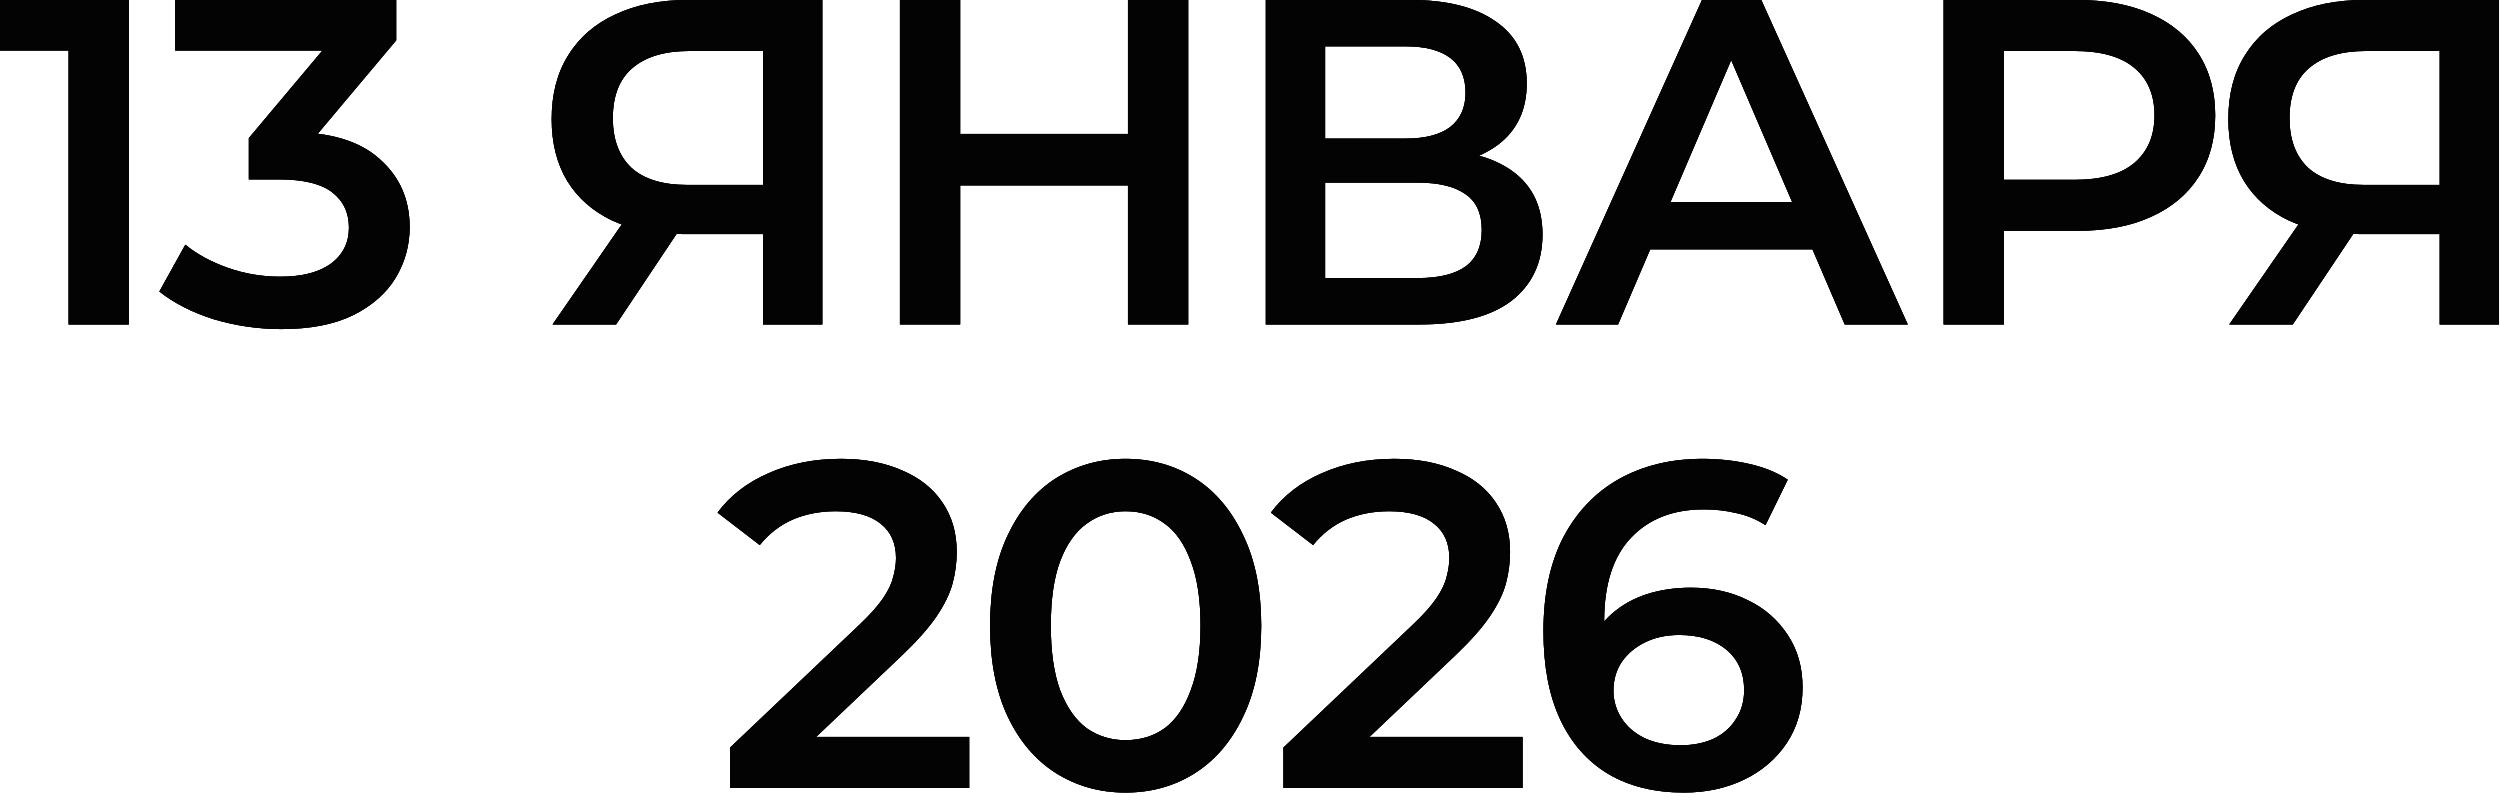 <?xml version="1.0" encoding="UTF-8"?> <svg xmlns="http://www.w3.org/2000/svg" width="178" height="57" viewBox="0 0 178 57" fill="none"><path d="M119.893 56.43C117.803 56.43 116.01 55.99 114.514 55.11C113.018 54.208 111.874 52.91 111.082 51.216C110.29 49.522 109.894 47.432 109.894 44.946C109.894 42.306 110.367 40.073 111.313 38.247C112.281 36.421 113.612 35.035 115.306 34.089C117.022 33.143 118.991 32.67 121.213 32.67C122.379 32.67 123.49 32.791 124.546 33.033C125.624 33.275 126.537 33.649 127.285 34.155L125.701 37.389C125.063 36.971 124.37 36.685 123.622 36.531C122.896 36.355 122.126 36.267 121.312 36.267C119.134 36.267 117.407 36.938 116.131 38.28C114.855 39.622 114.217 41.602 114.217 44.22C114.217 44.638 114.228 45.133 114.25 45.705C114.272 46.255 114.349 46.816 114.481 47.388L113.161 45.936C113.557 45.034 114.096 44.286 114.778 43.692C115.482 43.076 116.307 42.614 117.253 42.306C118.221 41.998 119.266 41.844 120.388 41.844C121.906 41.844 123.259 42.141 124.447 42.735C125.635 43.307 126.581 44.132 127.285 45.21C127.989 46.266 128.341 47.509 128.341 48.939C128.341 50.457 127.967 51.777 127.219 52.899C126.471 54.021 125.459 54.89 124.183 55.506C122.907 56.122 121.477 56.43 119.893 56.43ZM119.662 53.064C120.542 53.064 121.323 52.91 122.005 52.602C122.687 52.272 123.215 51.81 123.589 51.216C123.985 50.622 124.183 49.929 124.183 49.137C124.183 47.927 123.765 46.97 122.929 46.266C122.093 45.562 120.971 45.21 119.563 45.21C118.639 45.21 117.825 45.386 117.121 45.738C116.439 46.068 115.889 46.53 115.471 47.124C115.075 47.718 114.877 48.4 114.877 49.17C114.877 49.874 115.064 50.523 115.438 51.117C115.812 51.711 116.351 52.184 117.055 52.536C117.781 52.888 118.65 53.064 119.662 53.064Z" fill="#030303"></path><path d="M119.893 56.43C117.803 56.43 116.01 55.99 114.514 55.11C113.018 54.208 111.874 52.91 111.082 51.216C110.29 49.522 109.894 47.432 109.894 44.946C109.894 42.306 110.367 40.073 111.313 38.247C112.281 36.421 113.612 35.035 115.306 34.089C117.022 33.143 118.991 32.67 121.213 32.67C122.379 32.67 123.49 32.791 124.546 33.033C125.624 33.275 126.537 33.649 127.285 34.155L125.701 37.389C125.063 36.971 124.37 36.685 123.622 36.531C122.896 36.355 122.126 36.267 121.312 36.267C119.134 36.267 117.407 36.938 116.131 38.28C114.855 39.622 114.217 41.602 114.217 44.22C114.217 44.638 114.228 45.133 114.25 45.705C114.272 46.255 114.349 46.816 114.481 47.388L113.161 45.936C113.557 45.034 114.096 44.286 114.778 43.692C115.482 43.076 116.307 42.614 117.253 42.306C118.221 41.998 119.266 41.844 120.388 41.844C121.906 41.844 123.259 42.141 124.447 42.735C125.635 43.307 126.581 44.132 127.285 45.21C127.989 46.266 128.341 47.509 128.341 48.939C128.341 50.457 127.967 51.777 127.219 52.899C126.471 54.021 125.459 54.89 124.183 55.506C122.907 56.122 121.477 56.43 119.893 56.43ZM119.662 53.064C120.542 53.064 121.323 52.91 122.005 52.602C122.687 52.272 123.215 51.81 123.589 51.216C123.985 50.622 124.183 49.929 124.183 49.137C124.183 47.927 123.765 46.97 122.929 46.266C122.093 45.562 120.971 45.21 119.563 45.21C118.639 45.21 117.825 45.386 117.121 45.738C116.439 46.068 115.889 46.53 115.471 47.124C115.075 47.718 114.877 48.4 114.877 49.17C114.877 49.874 115.064 50.523 115.438 51.117C115.812 51.711 116.351 52.184 117.055 52.536C117.781 52.888 118.65 53.064 119.662 53.064Z" fill="#030303"></path><path d="M119.893 56.43C117.803 56.43 116.01 55.99 114.514 55.11C113.018 54.208 111.874 52.91 111.082 51.216C110.29 49.522 109.894 47.432 109.894 44.946C109.894 42.306 110.367 40.073 111.313 38.247C112.281 36.421 113.612 35.035 115.306 34.089C117.022 33.143 118.991 32.67 121.213 32.67C122.379 32.67 123.49 32.791 124.546 33.033C125.624 33.275 126.537 33.649 127.285 34.155L125.701 37.389C125.063 36.971 124.37 36.685 123.622 36.531C122.896 36.355 122.126 36.267 121.312 36.267C119.134 36.267 117.407 36.938 116.131 38.28C114.855 39.622 114.217 41.602 114.217 44.22C114.217 44.638 114.228 45.133 114.25 45.705C114.272 46.255 114.349 46.816 114.481 47.388L113.161 45.936C113.557 45.034 114.096 44.286 114.778 43.692C115.482 43.076 116.307 42.614 117.253 42.306C118.221 41.998 119.266 41.844 120.388 41.844C121.906 41.844 123.259 42.141 124.447 42.735C125.635 43.307 126.581 44.132 127.285 45.21C127.989 46.266 128.341 47.509 128.341 48.939C128.341 50.457 127.967 51.777 127.219 52.899C126.471 54.021 125.459 54.89 124.183 55.506C122.907 56.122 121.477 56.43 119.893 56.43ZM119.662 53.064C120.542 53.064 121.323 52.91 122.005 52.602C122.687 52.272 123.215 51.81 123.589 51.216C123.985 50.622 124.183 49.929 124.183 49.137C124.183 47.927 123.765 46.97 122.929 46.266C122.093 45.562 120.971 45.21 119.563 45.21C118.639 45.21 117.825 45.386 117.121 45.738C116.439 46.068 115.889 46.53 115.471 47.124C115.075 47.718 114.877 48.4 114.877 49.17C114.877 49.874 115.064 50.523 115.438 51.117C115.812 51.711 116.351 52.184 117.055 52.536C117.781 52.888 118.65 53.064 119.662 53.064Z" fill="#030303"></path><path d="M91.379 56.1V53.229L100.553 44.517C101.323 43.791 101.895 43.153 102.269 42.603C102.643 42.053 102.885 41.547 102.995 41.085C103.127 40.601 103.193 40.15 103.193 39.732C103.193 38.676 102.83 37.862 102.104 37.29C101.378 36.696 100.311 36.399 98.903 36.399C97.781 36.399 96.758 36.597 95.834 36.993C94.932 37.389 94.151 37.994 93.491 38.808L90.488 36.498C91.39 35.288 92.6 34.353 94.118 33.693C95.658 33.011 97.374 32.67 99.266 32.67C100.938 32.67 102.39 32.945 103.622 33.495C104.876 34.023 105.833 34.782 106.493 35.772C107.175 36.762 107.516 37.939 107.516 39.303C107.516 40.051 107.417 40.799 107.219 41.547C107.021 42.273 106.647 43.043 106.097 43.857C105.547 44.671 104.744 45.584 103.688 46.596L95.801 54.087L94.91 52.47H108.407V56.1H91.379Z" fill="#030303"></path><path d="M91.379 56.1V53.229L100.553 44.517C101.323 43.791 101.895 43.153 102.269 42.603C102.643 42.053 102.885 41.547 102.995 41.085C103.127 40.601 103.193 40.15 103.193 39.732C103.193 38.676 102.83 37.862 102.104 37.29C101.378 36.696 100.311 36.399 98.903 36.399C97.781 36.399 96.758 36.597 95.834 36.993C94.932 37.389 94.151 37.994 93.491 38.808L90.488 36.498C91.39 35.288 92.6 34.353 94.118 33.693C95.658 33.011 97.374 32.67 99.266 32.67C100.938 32.67 102.39 32.945 103.622 33.495C104.876 34.023 105.833 34.782 106.493 35.772C107.175 36.762 107.516 37.939 107.516 39.303C107.516 40.051 107.417 40.799 107.219 41.547C107.021 42.273 106.647 43.043 106.097 43.857C105.547 44.671 104.744 45.584 103.688 46.596L95.801 54.087L94.91 52.47H108.407V56.1H91.379Z" fill="#030303"></path><path d="M91.379 56.1V53.229L100.553 44.517C101.323 43.791 101.895 43.153 102.269 42.603C102.643 42.053 102.885 41.547 102.995 41.085C103.127 40.601 103.193 40.15 103.193 39.732C103.193 38.676 102.83 37.862 102.104 37.29C101.378 36.696 100.311 36.399 98.903 36.399C97.781 36.399 96.758 36.597 95.834 36.993C94.932 37.389 94.151 37.994 93.491 38.808L90.488 36.498C91.39 35.288 92.6 34.353 94.118 33.693C95.658 33.011 97.374 32.67 99.266 32.67C100.938 32.67 102.39 32.945 103.622 33.495C104.876 34.023 105.833 34.782 106.493 35.772C107.175 36.762 107.516 37.939 107.516 39.303C107.516 40.051 107.417 40.799 107.219 41.547C107.021 42.273 106.647 43.043 106.097 43.857C105.547 44.671 104.744 45.584 103.688 46.596L95.801 54.087L94.91 52.47H108.407V56.1H91.379Z" fill="#030303"></path><path d="M80.131 56.43C78.305 56.43 76.655 55.968 75.181 55.044C73.729 54.12 72.585 52.778 71.749 51.018C70.913 49.236 70.495 47.08 70.495 44.55C70.495 42.02 70.913 39.875 71.749 38.115C72.585 36.333 73.729 34.98 75.181 34.056C76.655 33.132 78.305 32.67 80.131 32.67C81.979 32.67 83.629 33.132 85.081 34.056C86.533 34.98 87.677 36.333 88.513 38.115C89.371 39.875 89.8 42.02 89.8 44.55C89.8 47.08 89.371 49.236 88.513 51.018C87.677 52.778 86.533 54.12 85.081 55.044C83.629 55.968 81.979 56.43 80.131 56.43ZM80.131 52.701C81.209 52.701 82.144 52.415 82.936 51.843C83.728 51.249 84.344 50.347 84.784 49.137C85.246 47.927 85.477 46.398 85.477 44.55C85.477 42.68 85.246 41.151 84.784 39.963C84.344 38.753 83.728 37.862 82.936 37.29C82.144 36.696 81.209 36.399 80.131 36.399C79.097 36.399 78.173 36.696 77.359 37.29C76.567 37.862 75.94 38.753 75.478 39.963C75.038 41.151 74.818 42.68 74.818 44.55C74.818 46.398 75.038 47.927 75.478 49.137C75.94 50.347 76.567 51.249 77.359 51.843C78.173 52.415 79.097 52.701 80.131 52.701Z" fill="#030303"></path><path d="M80.131 56.43C78.305 56.43 76.655 55.968 75.181 55.044C73.729 54.12 72.585 52.778 71.749 51.018C70.913 49.236 70.495 47.08 70.495 44.55C70.495 42.02 70.913 39.875 71.749 38.115C72.585 36.333 73.729 34.98 75.181 34.056C76.655 33.132 78.305 32.67 80.131 32.67C81.979 32.67 83.629 33.132 85.081 34.056C86.533 34.98 87.677 36.333 88.513 38.115C89.371 39.875 89.8 42.02 89.8 44.55C89.8 47.08 89.371 49.236 88.513 51.018C87.677 52.778 86.533 54.12 85.081 55.044C83.629 55.968 81.979 56.43 80.131 56.43ZM80.131 52.701C81.209 52.701 82.144 52.415 82.936 51.843C83.728 51.249 84.344 50.347 84.784 49.137C85.246 47.927 85.477 46.398 85.477 44.55C85.477 42.68 85.246 41.151 84.784 39.963C84.344 38.753 83.728 37.862 82.936 37.29C82.144 36.696 81.209 36.399 80.131 36.399C79.097 36.399 78.173 36.696 77.359 37.29C76.567 37.862 75.94 38.753 75.478 39.963C75.038 41.151 74.818 42.68 74.818 44.55C74.818 46.398 75.038 47.927 75.478 49.137C75.94 50.347 76.567 51.249 77.359 51.843C78.173 52.415 79.097 52.701 80.131 52.701Z" fill="#030303"></path><path d="M80.131 56.43C78.305 56.43 76.655 55.968 75.181 55.044C73.729 54.12 72.585 52.778 71.749 51.018C70.913 49.236 70.495 47.08 70.495 44.55C70.495 42.02 70.913 39.875 71.749 38.115C72.585 36.333 73.729 34.98 75.181 34.056C76.655 33.132 78.305 32.67 80.131 32.67C81.979 32.67 83.629 33.132 85.081 34.056C86.533 34.98 87.677 36.333 88.513 38.115C89.371 39.875 89.8 42.02 89.8 44.55C89.8 47.08 89.371 49.236 88.513 51.018C87.677 52.778 86.533 54.12 85.081 55.044C83.629 55.968 81.979 56.43 80.131 56.43ZM80.131 52.701C81.209 52.701 82.144 52.415 82.936 51.843C83.728 51.249 84.344 50.347 84.784 49.137C85.246 47.927 85.477 46.398 85.477 44.55C85.477 42.68 85.246 41.151 84.784 39.963C84.344 38.753 83.728 37.862 82.936 37.29C82.144 36.696 81.209 36.399 80.131 36.399C79.097 36.399 78.173 36.696 77.359 37.29C76.567 37.862 75.94 38.753 75.478 39.963C75.038 41.151 74.818 42.68 74.818 44.55C74.818 46.398 75.038 47.927 75.478 49.137C75.94 50.347 76.567 51.249 77.359 51.843C78.173 52.415 79.097 52.701 80.131 52.701Z" fill="#030303"></path><path d="M51.981 56.1V53.229L61.155 44.517C61.925 43.791 62.497 43.153 62.871 42.603C63.245 42.053 63.487 41.547 63.597 41.085C63.729 40.601 63.795 40.15 63.795 39.732C63.795 38.676 63.432 37.862 62.706 37.29C61.98 36.696 60.913 36.399 59.505 36.399C58.383 36.399 57.36 36.597 56.436 36.993C55.534 37.389 54.753 37.994 54.093 38.808L51.09 36.498C51.992 35.288 53.202 34.353 54.72 33.693C56.26 33.011 57.976 32.67 59.868 32.67C61.54 32.67 62.992 32.945 64.224 33.495C65.478 34.023 66.435 34.782 67.095 35.772C67.777 36.762 68.118 37.939 68.118 39.303C68.118 40.051 68.019 40.799 67.821 41.547C67.623 42.273 67.249 43.043 66.699 43.857C66.149 44.671 65.346 45.584 64.29 46.596L56.403 54.087L55.512 52.47H69.009V56.1H51.981Z" fill="#030303"></path><path d="M51.981 56.1V53.229L61.155 44.517C61.925 43.791 62.497 43.153 62.871 42.603C63.245 42.053 63.487 41.547 63.597 41.085C63.729 40.601 63.795 40.15 63.795 39.732C63.795 38.676 63.432 37.862 62.706 37.29C61.98 36.696 60.913 36.399 59.505 36.399C58.383 36.399 57.36 36.597 56.436 36.993C55.534 37.389 54.753 37.994 54.093 38.808L51.09 36.498C51.992 35.288 53.202 34.353 54.72 33.693C56.26 33.011 57.976 32.67 59.868 32.67C61.54 32.67 62.992 32.945 64.224 33.495C65.478 34.023 66.435 34.782 67.095 35.772C67.777 36.762 68.118 37.939 68.118 39.303C68.118 40.051 68.019 40.799 67.821 41.547C67.623 42.273 67.249 43.043 66.699 43.857C66.149 44.671 65.346 45.584 64.29 46.596L56.403 54.087L55.512 52.47H69.009V56.1H51.981Z" fill="#030303"></path><path d="M51.981 56.1V53.229L61.155 44.517C61.925 43.791 62.497 43.153 62.871 42.603C63.245 42.053 63.487 41.547 63.597 41.085C63.729 40.601 63.795 40.15 63.795 39.732C63.795 38.676 63.432 37.862 62.706 37.29C61.98 36.696 60.913 36.399 59.505 36.399C58.383 36.399 57.36 36.597 56.436 36.993C55.534 37.389 54.753 37.994 54.093 38.808L51.09 36.498C51.992 35.288 53.202 34.353 54.72 33.693C56.26 33.011 57.976 32.67 59.868 32.67C61.54 32.67 62.992 32.945 64.224 33.495C65.478 34.023 66.435 34.782 67.095 35.772C67.777 36.762 68.118 37.939 68.118 39.303C68.118 40.051 68.019 40.799 67.821 41.547C67.623 42.273 67.249 43.043 66.699 43.857C66.149 44.671 65.346 45.584 64.29 46.596L56.403 54.087L55.512 52.47H69.009V56.1H51.981Z" fill="#030303"></path><path d="M173.706 23.1V15.708L174.762 16.665H167.997C166.061 16.665 164.389 16.346 162.981 15.708C161.595 15.048 160.528 14.113 159.78 12.903C159.032 11.671 158.658 10.197 158.658 8.481C158.658 6.699 159.054 5.181 159.846 3.927C160.638 2.651 161.76 1.683 163.212 1.023C164.664 0.341 166.369 0 168.327 0H177.93V23.1H173.706ZM158.724 23.1L164.433 14.85H168.756L163.245 23.1H158.724ZM173.706 14.322V2.442L174.762 3.63H168.459C166.699 3.63 165.346 4.037 164.4 4.851C163.476 5.643 163.014 6.831 163.014 8.415C163.014 9.933 163.454 11.11 164.334 11.946C165.236 12.76 166.556 13.167 168.294 13.167H174.762L173.706 14.322Z" fill="#030303"></path><path d="M173.706 23.1V15.708L174.762 16.665H167.997C166.061 16.665 164.389 16.346 162.981 15.708C161.595 15.048 160.528 14.113 159.78 12.903C159.032 11.671 158.658 10.197 158.658 8.481C158.658 6.699 159.054 5.181 159.846 3.927C160.638 2.651 161.76 1.683 163.212 1.023C164.664 0.341 166.369 0 168.327 0H177.93V23.1H173.706ZM158.724 23.1L164.433 14.85H168.756L163.245 23.1H158.724ZM173.706 14.322V2.442L174.762 3.63H168.459C166.699 3.63 165.346 4.037 164.4 4.851C163.476 5.643 163.014 6.831 163.014 8.415C163.014 9.933 163.454 11.11 164.334 11.946C165.236 12.76 166.556 13.167 168.294 13.167H174.762L173.706 14.322Z" fill="#030303"></path><path d="M173.706 23.1V15.708L174.762 16.665H167.997C166.061 16.665 164.389 16.346 162.981 15.708C161.595 15.048 160.528 14.113 159.78 12.903C159.032 11.671 158.658 10.197 158.658 8.481C158.658 6.699 159.054 5.181 159.846 3.927C160.638 2.651 161.76 1.683 163.212 1.023C164.664 0.341 166.369 0 168.327 0H177.93V23.1H173.706ZM158.724 23.1L164.433 14.85H168.756L163.245 23.1H158.724ZM173.706 14.322V2.442L174.762 3.63H168.459C166.699 3.63 165.346 4.037 164.4 4.851C163.476 5.643 163.014 6.831 163.014 8.415C163.014 9.933 163.454 11.11 164.334 11.946C165.236 12.76 166.556 13.167 168.294 13.167H174.762L173.706 14.322Z" fill="#030303"></path><path d="M138.385 23.1V0H147.889C149.935 0 151.684 0.33 153.136 0.99C154.61 1.65 155.743 2.596 156.535 3.828C157.327 5.06 157.723 6.523 157.723 8.217C157.723 9.911 157.327 11.374 156.535 12.606C155.743 13.838 154.61 14.784 153.136 15.444C151.684 16.104 149.935 16.434 147.889 16.434H140.761L142.675 14.421V23.1H138.385ZM142.675 14.883L140.761 12.804H147.691C149.583 12.804 151.002 12.408 151.948 11.616C152.916 10.802 153.4 9.669 153.4 8.217C153.4 6.743 152.916 5.61 151.948 4.818C151.002 4.026 149.583 3.63 147.691 3.63H140.761L142.675 1.518V14.883Z" fill="#030303"></path><path d="M138.385 23.1V0H147.889C149.935 0 151.684 0.33 153.136 0.99C154.61 1.65 155.743 2.596 156.535 3.828C157.327 5.06 157.723 6.523 157.723 8.217C157.723 9.911 157.327 11.374 156.535 12.606C155.743 13.838 154.61 14.784 153.136 15.444C151.684 16.104 149.935 16.434 147.889 16.434H140.761L142.675 14.421V23.1H138.385ZM142.675 14.883L140.761 12.804H147.691C149.583 12.804 151.002 12.408 151.948 11.616C152.916 10.802 153.4 9.669 153.4 8.217C153.4 6.743 152.916 5.61 151.948 4.818C151.002 4.026 149.583 3.63 147.691 3.63H140.761L142.675 1.518V14.883Z" fill="#030303"></path><path d="M138.385 23.1V0H147.889C149.935 0 151.684 0.33 153.136 0.99C154.61 1.65 155.743 2.596 156.535 3.828C157.327 5.06 157.723 6.523 157.723 8.217C157.723 9.911 157.327 11.374 156.535 12.606C155.743 13.838 154.61 14.784 153.136 15.444C151.684 16.104 149.935 16.434 147.889 16.434H140.761L142.675 14.421V23.1H138.385ZM142.675 14.883L140.761 12.804H147.691C149.583 12.804 151.002 12.408 151.948 11.616C152.916 10.802 153.4 9.669 153.4 8.217C153.4 6.743 152.916 5.61 151.948 4.818C151.002 4.026 149.583 3.63 147.691 3.63H140.761L142.675 1.518V14.883Z" fill="#030303"></path><path d="M110.785 23.1L121.18 0H125.404L135.832 23.1H131.344L122.401 2.277H124.117L115.207 23.1H110.785ZM115.57 17.754L116.725 14.388H129.199L130.354 17.754H115.57Z" fill="#030303"></path><path d="M110.785 23.1L121.18 0H125.404L135.832 23.1H131.344L122.401 2.277H124.117L115.207 23.1H110.785ZM115.57 17.754L116.725 14.388H129.199L130.354 17.754H115.57Z" fill="#030303"></path><path d="M110.785 23.1L121.18 0H125.404L135.832 23.1H131.344L122.401 2.277H124.117L115.207 23.1H110.785ZM115.57 17.754L116.725 14.388H129.199L130.354 17.754H115.57Z" fill="#030303"></path><path d="M90.124 23.1V0H100.453C103.049 0 105.073 0.517 106.525 1.551C107.977 2.563 108.703 4.026 108.703 5.94C108.703 7.832 108.01 9.295 106.624 10.329C105.238 11.341 103.412 11.847 101.146 11.847L101.74 10.659C104.314 10.659 106.305 11.176 107.713 12.21C109.121 13.244 109.825 14.74 109.825 16.698C109.825 18.7 109.088 20.273 107.614 21.417C106.14 22.539 103.962 23.1 101.08 23.1H90.124ZM94.348 19.8H100.948C102.444 19.8 103.577 19.525 104.347 18.975C105.117 18.403 105.502 17.534 105.502 16.368C105.502 15.202 105.117 14.355 104.347 13.827C103.577 13.277 102.444 13.002 100.948 13.002H94.348V19.8ZM94.348 9.867H100.09C101.476 9.867 102.532 9.592 103.258 9.042C103.984 8.47 104.347 7.656 104.347 6.6C104.347 5.5 103.984 4.675 103.258 4.125C102.532 3.575 101.476 3.3 100.09 3.3H94.348V9.867Z" fill="#030303"></path><path d="M90.124 23.1V0H100.453C103.049 0 105.073 0.517 106.525 1.551C107.977 2.563 108.703 4.026 108.703 5.94C108.703 7.832 108.01 9.295 106.624 10.329C105.238 11.341 103.412 11.847 101.146 11.847L101.74 10.659C104.314 10.659 106.305 11.176 107.713 12.21C109.121 13.244 109.825 14.74 109.825 16.698C109.825 18.7 109.088 20.273 107.614 21.417C106.14 22.539 103.962 23.1 101.08 23.1H90.124ZM94.348 19.8H100.948C102.444 19.8 103.577 19.525 104.347 18.975C105.117 18.403 105.502 17.534 105.502 16.368C105.502 15.202 105.117 14.355 104.347 13.827C103.577 13.277 102.444 13.002 100.948 13.002H94.348V19.8ZM94.348 9.867H100.09C101.476 9.867 102.532 9.592 103.258 9.042C103.984 8.47 104.347 7.656 104.347 6.6C104.347 5.5 103.984 4.675 103.258 4.125C102.532 3.575 101.476 3.3 100.09 3.3H94.348V9.867Z" fill="#030303"></path><path d="M90.124 23.1V0H100.453C103.049 0 105.073 0.517 106.525 1.551C107.977 2.563 108.703 4.026 108.703 5.94C108.703 7.832 108.01 9.295 106.624 10.329C105.238 11.341 103.412 11.847 101.146 11.847L101.74 10.659C104.314 10.659 106.305 11.176 107.713 12.21C109.121 13.244 109.825 14.74 109.825 16.698C109.825 18.7 109.088 20.273 107.614 21.417C106.14 22.539 103.962 23.1 101.08 23.1H90.124ZM94.348 19.8H100.948C102.444 19.8 103.577 19.525 104.347 18.975C105.117 18.403 105.502 17.534 105.502 16.368C105.502 15.202 105.117 14.355 104.347 13.827C103.577 13.277 102.444 13.002 100.948 13.002H94.348V19.8ZM94.348 9.867H100.09C101.476 9.867 102.532 9.592 103.258 9.042C103.984 8.47 104.347 7.656 104.347 6.6C104.347 5.5 103.984 4.675 103.258 4.125C102.532 3.575 101.476 3.3 100.09 3.3H94.348V9.867Z" fill="#030303"></path><path d="M80.311 0H84.601V23.1H80.311V0ZM68.365 23.1H64.075V0H68.365V23.1ZM80.641 13.2H68.002V9.537H80.641V13.2Z" fill="#030303"></path><path d="M80.311 0H84.601V23.1H80.311V0ZM68.365 23.1H64.075V0H68.365V23.1ZM80.641 13.2H68.002V9.537H80.641V13.2Z" fill="#030303"></path><path d="M80.311 0H84.601V23.1H80.311V0ZM68.365 23.1H64.075V0H68.365V23.1ZM80.641 13.2H68.002V9.537H80.641V13.2Z" fill="#030303"></path><path d="M54.326 23.1V15.708L55.382 16.665H48.617C46.681 16.665 45.009 16.346 43.601 15.708C42.215 15.048 41.148 14.113 40.4 12.903C39.652 11.671 39.278 10.197 39.278 8.481C39.278 6.699 39.674 5.181 40.466 3.927C41.258 2.651 42.38 1.683 43.832 1.023C45.284 0.341 46.989 0 48.947 0H58.55V23.1H54.326ZM39.344 23.1L45.053 14.85H49.376L43.865 23.1H39.344ZM54.326 14.322V2.442L55.382 3.63H49.079C47.319 3.63 45.966 4.037 45.02 4.851C44.096 5.643 43.634 6.831 43.634 8.415C43.634 9.933 44.074 11.11 44.954 11.946C45.856 12.76 47.176 13.167 48.914 13.167H55.382L54.326 14.322Z" fill="#030303"></path><path d="M54.326 23.1V15.708L55.382 16.665H48.617C46.681 16.665 45.009 16.346 43.601 15.708C42.215 15.048 41.148 14.113 40.4 12.903C39.652 11.671 39.278 10.197 39.278 8.481C39.278 6.699 39.674 5.181 40.466 3.927C41.258 2.651 42.38 1.683 43.832 1.023C45.284 0.341 46.989 0 48.947 0H58.55V23.1H54.326ZM39.344 23.1L45.053 14.85H49.376L43.865 23.1H39.344ZM54.326 14.322V2.442L55.382 3.63H49.079C47.319 3.63 45.966 4.037 45.02 4.851C44.096 5.643 43.634 6.831 43.634 8.415C43.634 9.933 44.074 11.11 44.954 11.946C45.856 12.76 47.176 13.167 48.914 13.167H55.382L54.326 14.322Z" fill="#030303"></path><path d="M54.326 23.1V15.708L55.382 16.665H48.617C46.681 16.665 45.009 16.346 43.601 15.708C42.215 15.048 41.148 14.113 40.4 12.903C39.652 11.671 39.278 10.197 39.278 8.481C39.278 6.699 39.674 5.181 40.466 3.927C41.258 2.651 42.38 1.683 43.832 1.023C45.284 0.341 46.989 0 48.947 0H58.55V23.1H54.326ZM39.344 23.1L45.053 14.85H49.376L43.865 23.1H39.344ZM54.326 14.322V2.442L55.382 3.63H49.079C47.319 3.63 45.966 4.037 45.02 4.851C44.096 5.643 43.634 6.831 43.634 8.415C43.634 9.933 44.074 11.11 44.954 11.946C45.856 12.76 47.176 13.167 48.914 13.167H55.382L54.326 14.322Z" fill="#030303"></path><path d="M20.026 23.43C18.398 23.43 16.803 23.199 15.241 22.737C13.701 22.253 12.403 21.593 11.347 20.757L13.195 17.424C14.031 18.106 15.043 18.656 16.231 19.074C17.419 19.492 18.662 19.701 19.96 19.701C21.5 19.701 22.699 19.393 23.557 18.777C24.415 18.139 24.844 17.281 24.844 16.203C24.844 15.147 24.448 14.311 23.656 13.695C22.864 13.079 21.588 12.771 19.828 12.771H17.716V9.834L24.316 1.98L24.877 3.597H12.469V0H28.21V2.871L21.61 10.725L19.366 9.405H20.653C23.491 9.405 25.614 10.043 27.022 11.319C28.452 12.573 29.167 14.19 29.167 16.17C29.167 17.468 28.837 18.667 28.177 19.767C27.517 20.867 26.505 21.758 25.141 22.44C23.799 23.1 22.094 23.43 20.026 23.43Z" fill="#030303"></path><path d="M20.026 23.43C18.398 23.43 16.803 23.199 15.241 22.737C13.701 22.253 12.403 21.593 11.347 20.757L13.195 17.424C14.031 18.106 15.043 18.656 16.231 19.074C17.419 19.492 18.662 19.701 19.96 19.701C21.5 19.701 22.699 19.393 23.557 18.777C24.415 18.139 24.844 17.281 24.844 16.203C24.844 15.147 24.448 14.311 23.656 13.695C22.864 13.079 21.588 12.771 19.828 12.771H17.716V9.834L24.316 1.98L24.877 3.597H12.469V0H28.21V2.871L21.61 10.725L19.366 9.405H20.653C23.491 9.405 25.614 10.043 27.022 11.319C28.452 12.573 29.167 14.19 29.167 16.17C29.167 17.468 28.837 18.667 28.177 19.767C27.517 20.867 26.505 21.758 25.141 22.44C23.799 23.1 22.094 23.43 20.026 23.43Z" fill="#030303"></path><path d="M20.026 23.43C18.398 23.43 16.803 23.199 15.241 22.737C13.701 22.253 12.403 21.593 11.347 20.757L13.195 17.424C14.031 18.106 15.043 18.656 16.231 19.074C17.419 19.492 18.662 19.701 19.96 19.701C21.5 19.701 22.699 19.393 23.557 18.777C24.415 18.139 24.844 17.281 24.844 16.203C24.844 15.147 24.448 14.311 23.656 13.695C22.864 13.079 21.588 12.771 19.828 12.771H17.716V9.834L24.316 1.98L24.877 3.597H12.469V0H28.21V2.871L21.61 10.725L19.366 9.405H20.653C23.491 9.405 25.614 10.043 27.022 11.319C28.452 12.573 29.167 14.19 29.167 16.17C29.167 17.468 28.837 18.667 28.177 19.767C27.517 20.867 26.505 21.758 25.141 22.44C23.799 23.1 22.094 23.43 20.026 23.43Z" fill="#030303"></path><path d="M4.884 23.1V1.65L6.765 3.597H0V0H9.174V23.1H4.884Z" fill="#030303"></path><path d="M4.884 23.1V1.65L6.765 3.597H0V0H9.174V23.1H4.884Z" fill="#030303"></path><path d="M4.884 23.1V1.65L6.765 3.597H0V0H9.174V23.1H4.884Z" fill="#030303"></path></svg> 